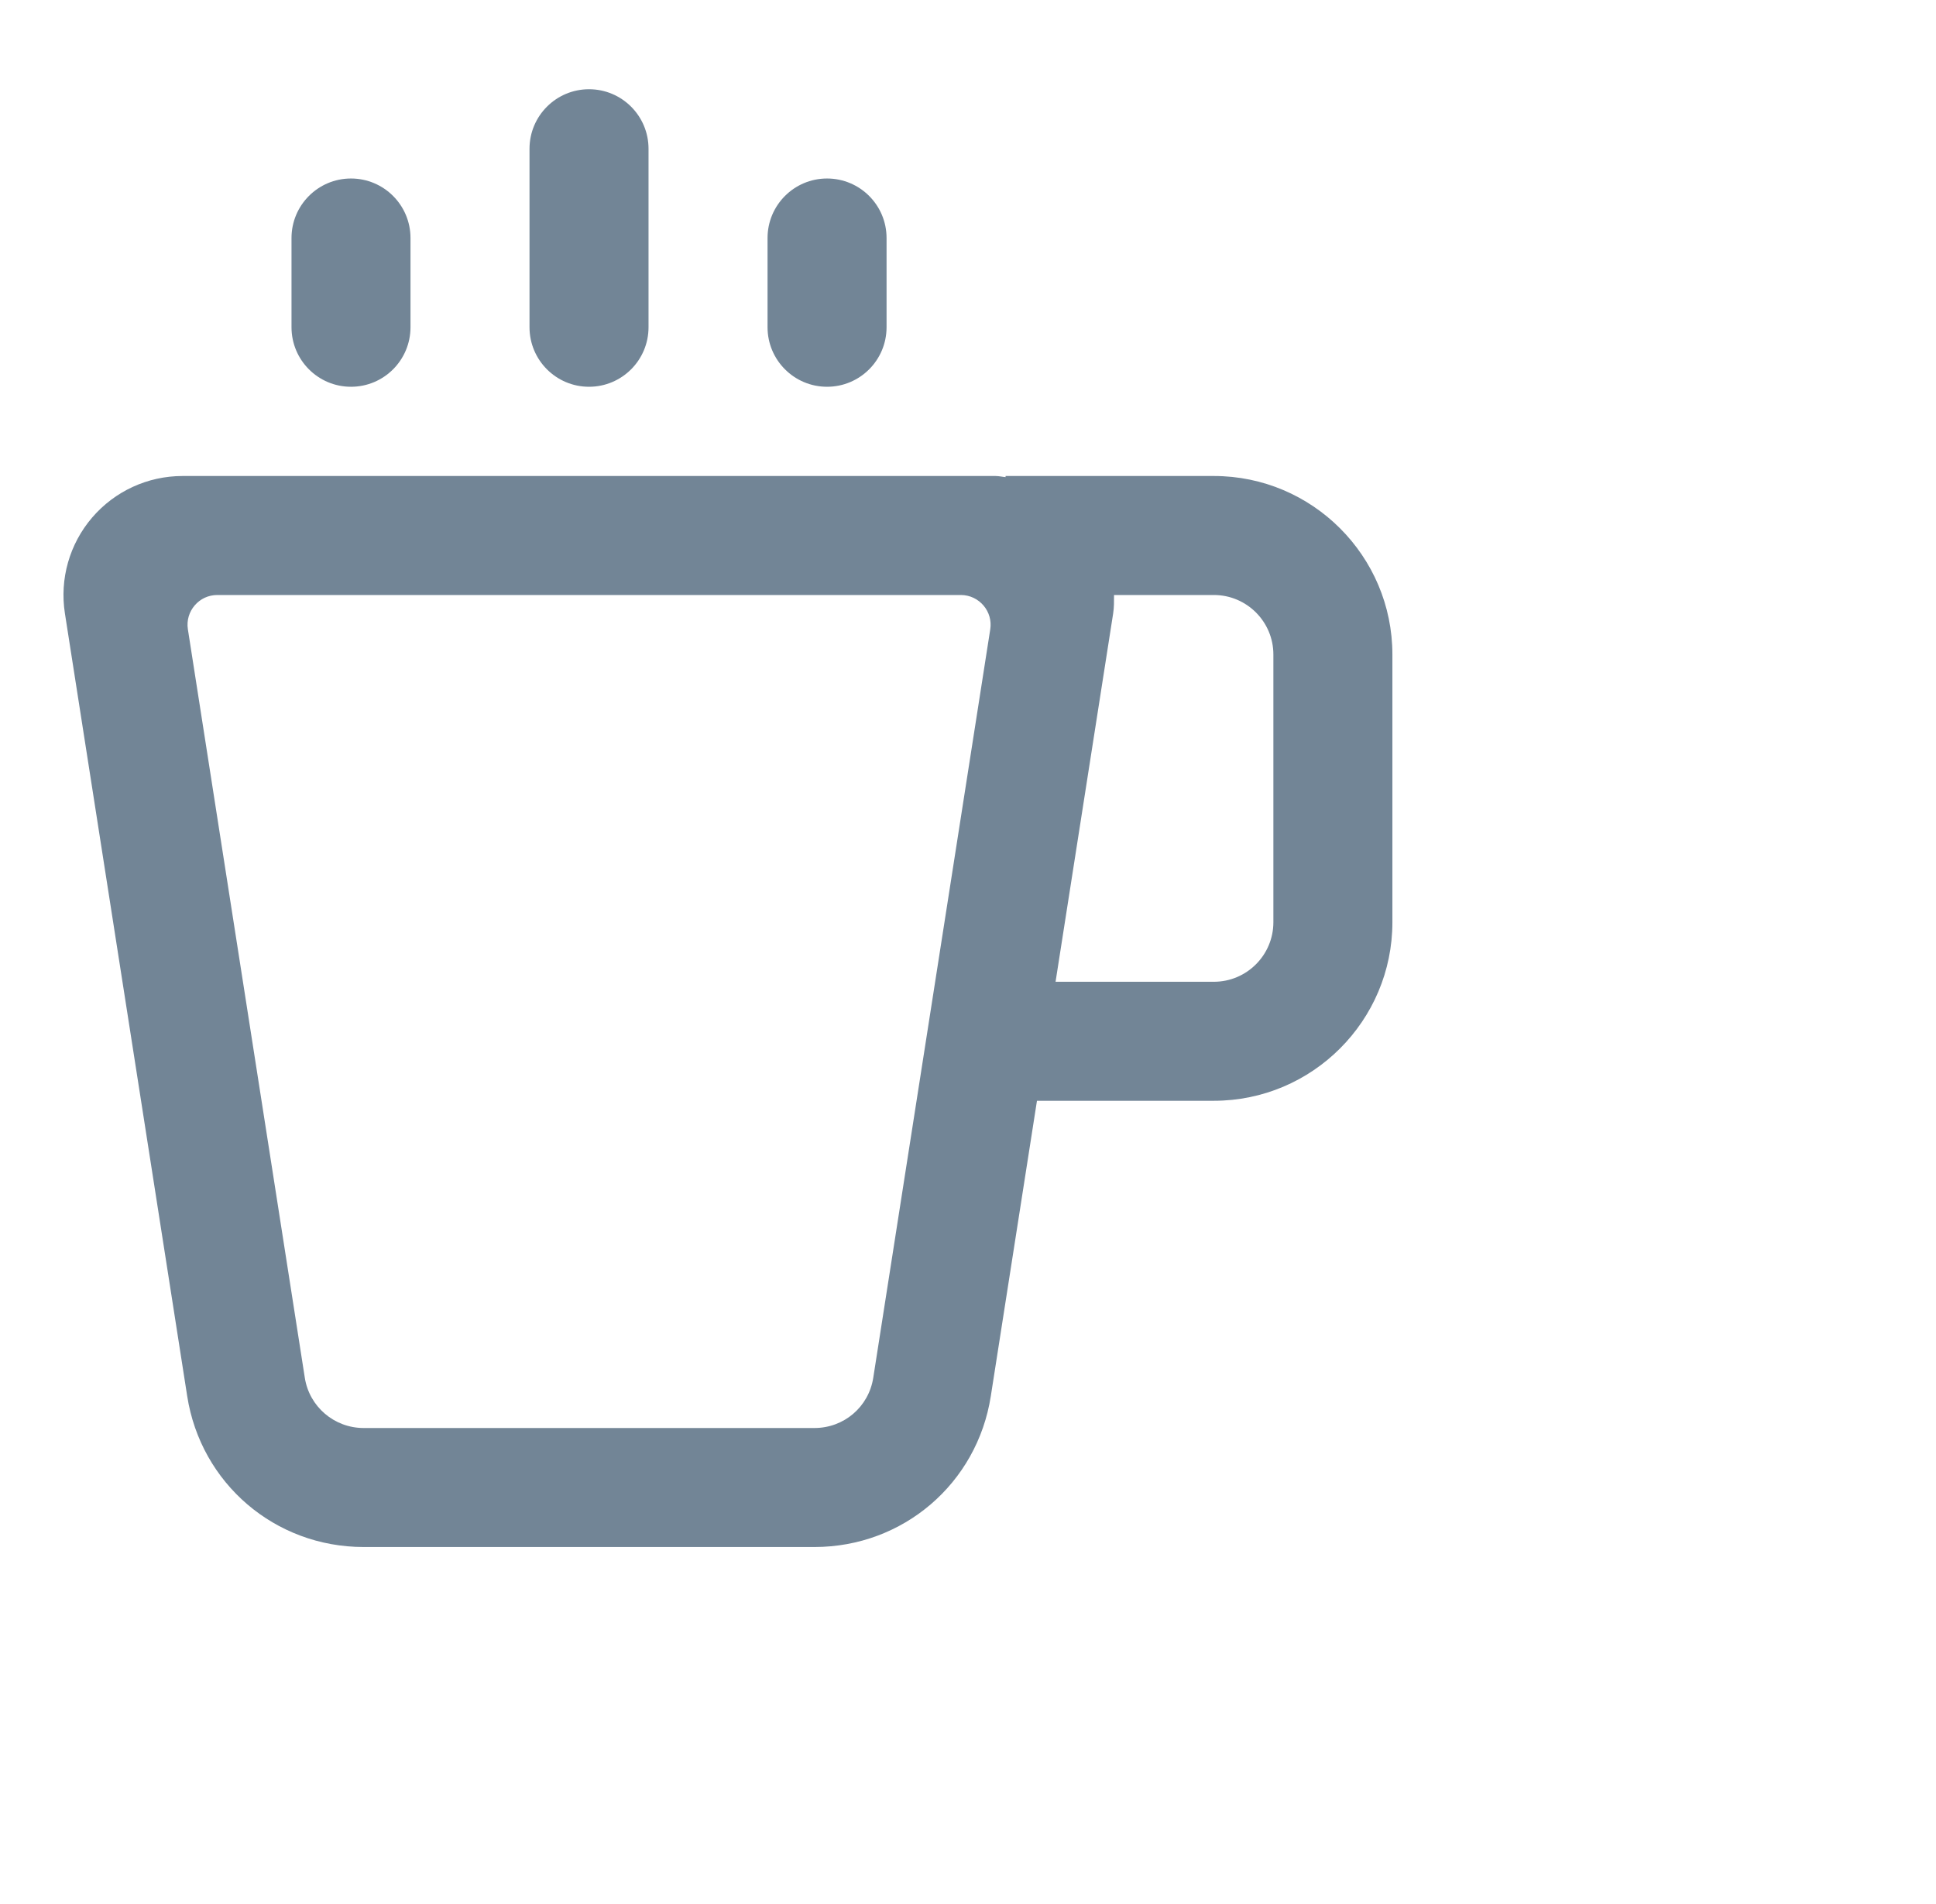 <?xml version="1.0" encoding="UTF-8"?> <svg xmlns="http://www.w3.org/2000/svg" width="61" height="60" viewBox="0 0 61 60" fill="none"><path d="M18.559 2.812C17.524 2.812 16.684 3.652 16.684 4.688V10.312C16.684 11.348 17.524 12.188 18.559 12.188C19.595 12.188 20.434 11.348 20.434 10.312V4.688C20.434 3.652 19.595 2.812 18.559 2.812ZM11.059 5.625C10.024 5.625 9.185 6.465 9.185 7.5V10.312C9.185 11.348 10.024 12.188 11.059 12.188C12.095 12.188 12.934 11.348 12.934 10.312V7.5C12.934 6.465 12.095 5.625 11.059 5.625ZM26.059 5.625C25.024 5.625 24.184 6.465 24.184 7.5V10.312C24.184 11.348 25.024 12.188 26.059 12.188C27.095 12.188 27.934 11.348 27.934 10.312V7.5C27.934 6.465 27.095 5.625 26.059 5.625ZM5.751 15C4.654 15 3.616 15.478 2.902 16.311C2.188 17.145 1.876 18.245 2.045 19.329L5.898 43.993C6.328 46.749 8.666 48.75 11.457 48.75H25.662C28.453 48.75 30.79 46.749 31.219 43.993L32.673 34.688H38.247C41.349 34.688 43.872 32.165 43.872 29.062V20.625C43.872 17.523 41.349 15 38.247 15H31.684V15.035C31.578 15.026 31.475 15 31.368 15H5.751ZM6.846 18.75H30.275C30.566 18.75 30.823 18.883 30.994 19.087C31.16 19.286 31.245 19.552 31.201 19.832L27.515 43.416C27.372 44.334 26.592 45 25.662 45H11.457C10.533 45 9.745 44.327 9.604 43.416L5.92 19.832C5.875 19.546 5.964 19.276 6.136 19.076C6.306 18.877 6.559 18.75 6.846 18.75ZM35.101 18.75H38.247C39.281 18.75 40.122 19.591 40.122 20.625V29.062C40.122 30.097 39.281 30.938 38.247 30.938H33.259L35.074 19.329C35.104 19.135 35.101 18.943 35.101 18.75Z" fill="#728596"></path></svg> 